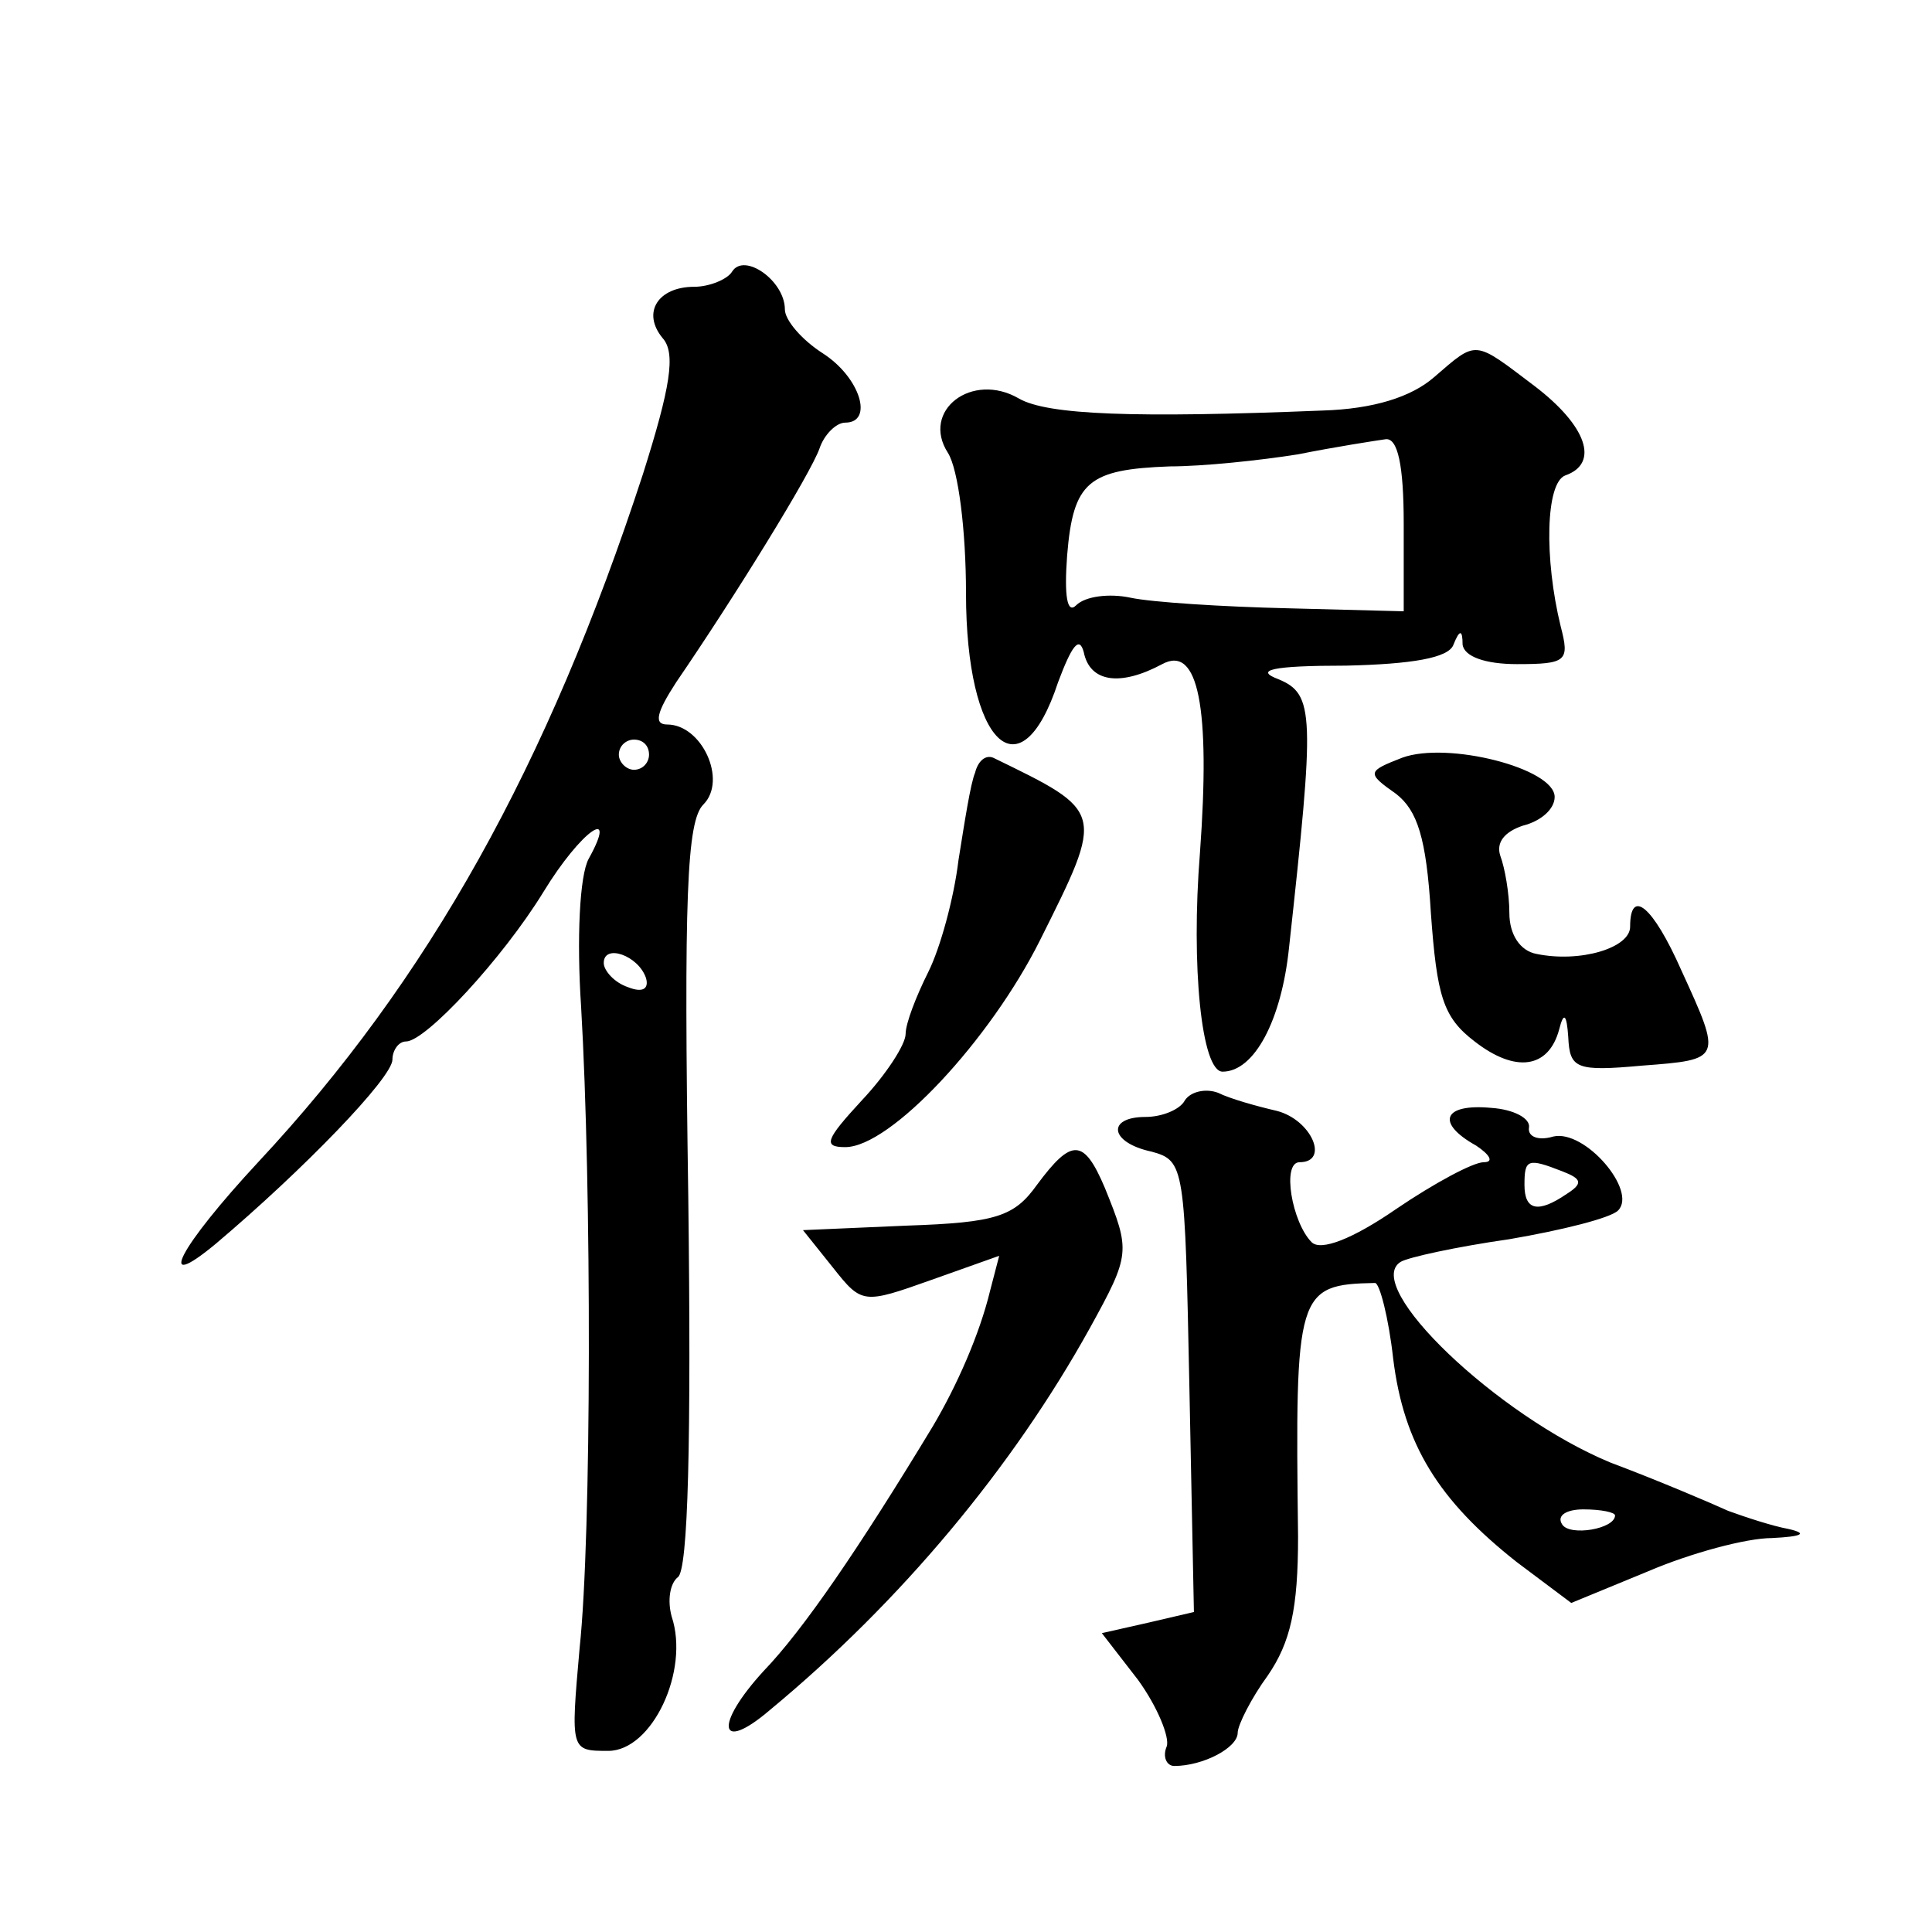 <?xml version="1.0" standalone="no"?>
<!DOCTYPE svg PUBLIC "-//W3C//DTD SVG 20010904//EN"
 "http://www.w3.org/TR/2001/REC-SVG-20010904/DTD/svg10.dtd">
<svg version="1.0" xmlns="http://www.w3.org/2000/svg"
 width="128pt" height="128pt" viewBox="0 0 128 128"
 preserveAspectRatio="xMidYMid meet">
<g transform="translate(0,128) scale(0.1,-0.1)"
fill="#0" stroke="none">
<path d="M485 1100 c-3 -5 -15 -10 -25 -10 -24 0 -35 -17 -21 -34 9 -10 5 -33 -13
-90 -63 -193 -142 -335 -255 -456 -52 -56 -69 -88 -28 -54 58 49 117 110 117 122
0 6 4 12 9 12 13 0 64 55 91 99 25 41 50 58 30 22 -6 -11 -8 -53 -5 -98 7 -120
7 -350 -1 -425 -6 -68 -6 -68 19 -68 29 0 54 53 42 89 -3 11 -1 22 4 26 7 4 9 92
7 252 -3 199 -1 249 10 260 16 16 -1 53 -24 53 -9 0 -7 8 6 28 39 57 89 138 95
155 3 9 11 17 17 17 19 0 10 30 -15 46 -14 9 -25 22 -25 29 0 19 -27 38 -35 25z
m-55 -320 c0 -5 -4 -10 -10 -10 -5 0 -10 5 -10 10 0 6 5 10 10 10 6 0 10 -4 10
-10z m-2 -148 c2 -7 -2 -10 -12 -6 -9 3 -16 11 -16 16 0 13 23 5 28 -10z M950 1030
c-15 -13 -40 -21 -74 -22 -124 -5 -182 -3 -201 8 -31 18 -65 -8 -47 -36 7 -11 12
-52 12 -93 0 -100 36 -135 61 -59 9 24 14 31 17 20 4 -20 24 -23 52 -8 24 13 32
-29 25 -125 -6 -75 1 -145 15 -145 21 0 39 34 44 82 17 155 17 168 -7 178 -16 6
-5 9 45 9 43 1 68 5 71 14 4 10 6 10 6 0 1 -8 15 -13 36 -13 33 0 35 2 29 25 -11
45 -10 95 3 100 23 8 14 33 -20 59 -41 31 -38 31 -67 6z m-20 -97 l0 -58 -77 2
c-43 1 -90 4 -104 7 -14 3 -30 1 -36 -5 -6 -6 -8 6 -6 33 4 49 14 57 68 59 22 0
60 4 85 8 25 5 51 9 58 10 8 1 12 -17 12 -56z M929 778 c-23 -9 -24 -10 -4 -24
14 -11 20 -29 23 -79 4 -55 8 -69 29 -85 27 -21 49 -18 56 8 3 12 5 10 6 -5 1 -21
5 -23 49 -19 53 4 53 4 26 63 -19 43 -34 55 -34 29 0 -14 -33 -24 -62 -18 -11 2
-18 13 -18 27 0 13 -3 30 -6 38 -3 9 3 16 15 20 12 3 21 11 21 19 0 19 -71 37 -101
26z M646 768 c-3 -7 -7 -33 -11 -58 -3 -25 -12 -58 -20 -74 -8 -16 -15 -34 -15
-41 0 -7 -13 -27 -29 -44 -24 -26 -26 -31 -11 -31 30 0 96 71 129 137 43 86 43
85 -31 121 -5 2 -10 -2 -12 -10z M785 551 c-3 -6 -15 -11 -26 -11 -26 0 -24 -17
4 -23 22 -6 22 -10 25 -156 l3 -149 -30 -7 -31 -7 24 -31 c13 -18 21 -38 19 -44
-3 -7 0 -13 5 -13 19 0 42 12 42 22 0 5 9 23 20 38 15 22 20 44 20 92 -2 162 -1
167 51 168 3 0 9 -23 12 -50 7 -57 30 -94 82 -135 l36 -27 51 21 c28 12 65 22 82
22 20 1 24 3 11 6 -11 2 -29 8 -40 12 -11 5 -46 20 -78 32 -75 31 -165 117 -139
133 5 3 37 10 72 15 35 6 67 14 72 19 13 13 -22 54 -43 49 -10 -3 -17 0 -16 6 1
6 -10 12 -25 13 -32 3 -37 -10 -10 -25 9 -6 12 -11 5 -11 -7 0 -33 -14 -58 -31
-29 -20 -50 -28 -56 -22 -13 13 -20 53 -8 53 20 0 8 28 -15 34 -13 3 -31 8 -39
12 -8 3 -18 1 -22 -5z m250 -47 c13 -5 14 -8 3 -15 -19 -13 -28 -11 -28 6 0 17
2 18 25 9z m35 -228 c0 -9 -30 -14 -35 -6 -4 6 3 10 14 10 12 0 21 -2 21 -4z M687
495 c-15 -21 -27 -25 -86 -27 l-69 -3 20 -25 c19 -24 20 -24 65 -8 l45 16 -6 -23
c-7 -29 -22 -63 -38 -90 -49 -81 -86 -135 -112 -162 -33 -36 -30 -55 4 -26 87 72
161 161 212 253 27 49 27 51 10 93 -14 33 -22 33 -45 2z"/>
</g>
</svg>
